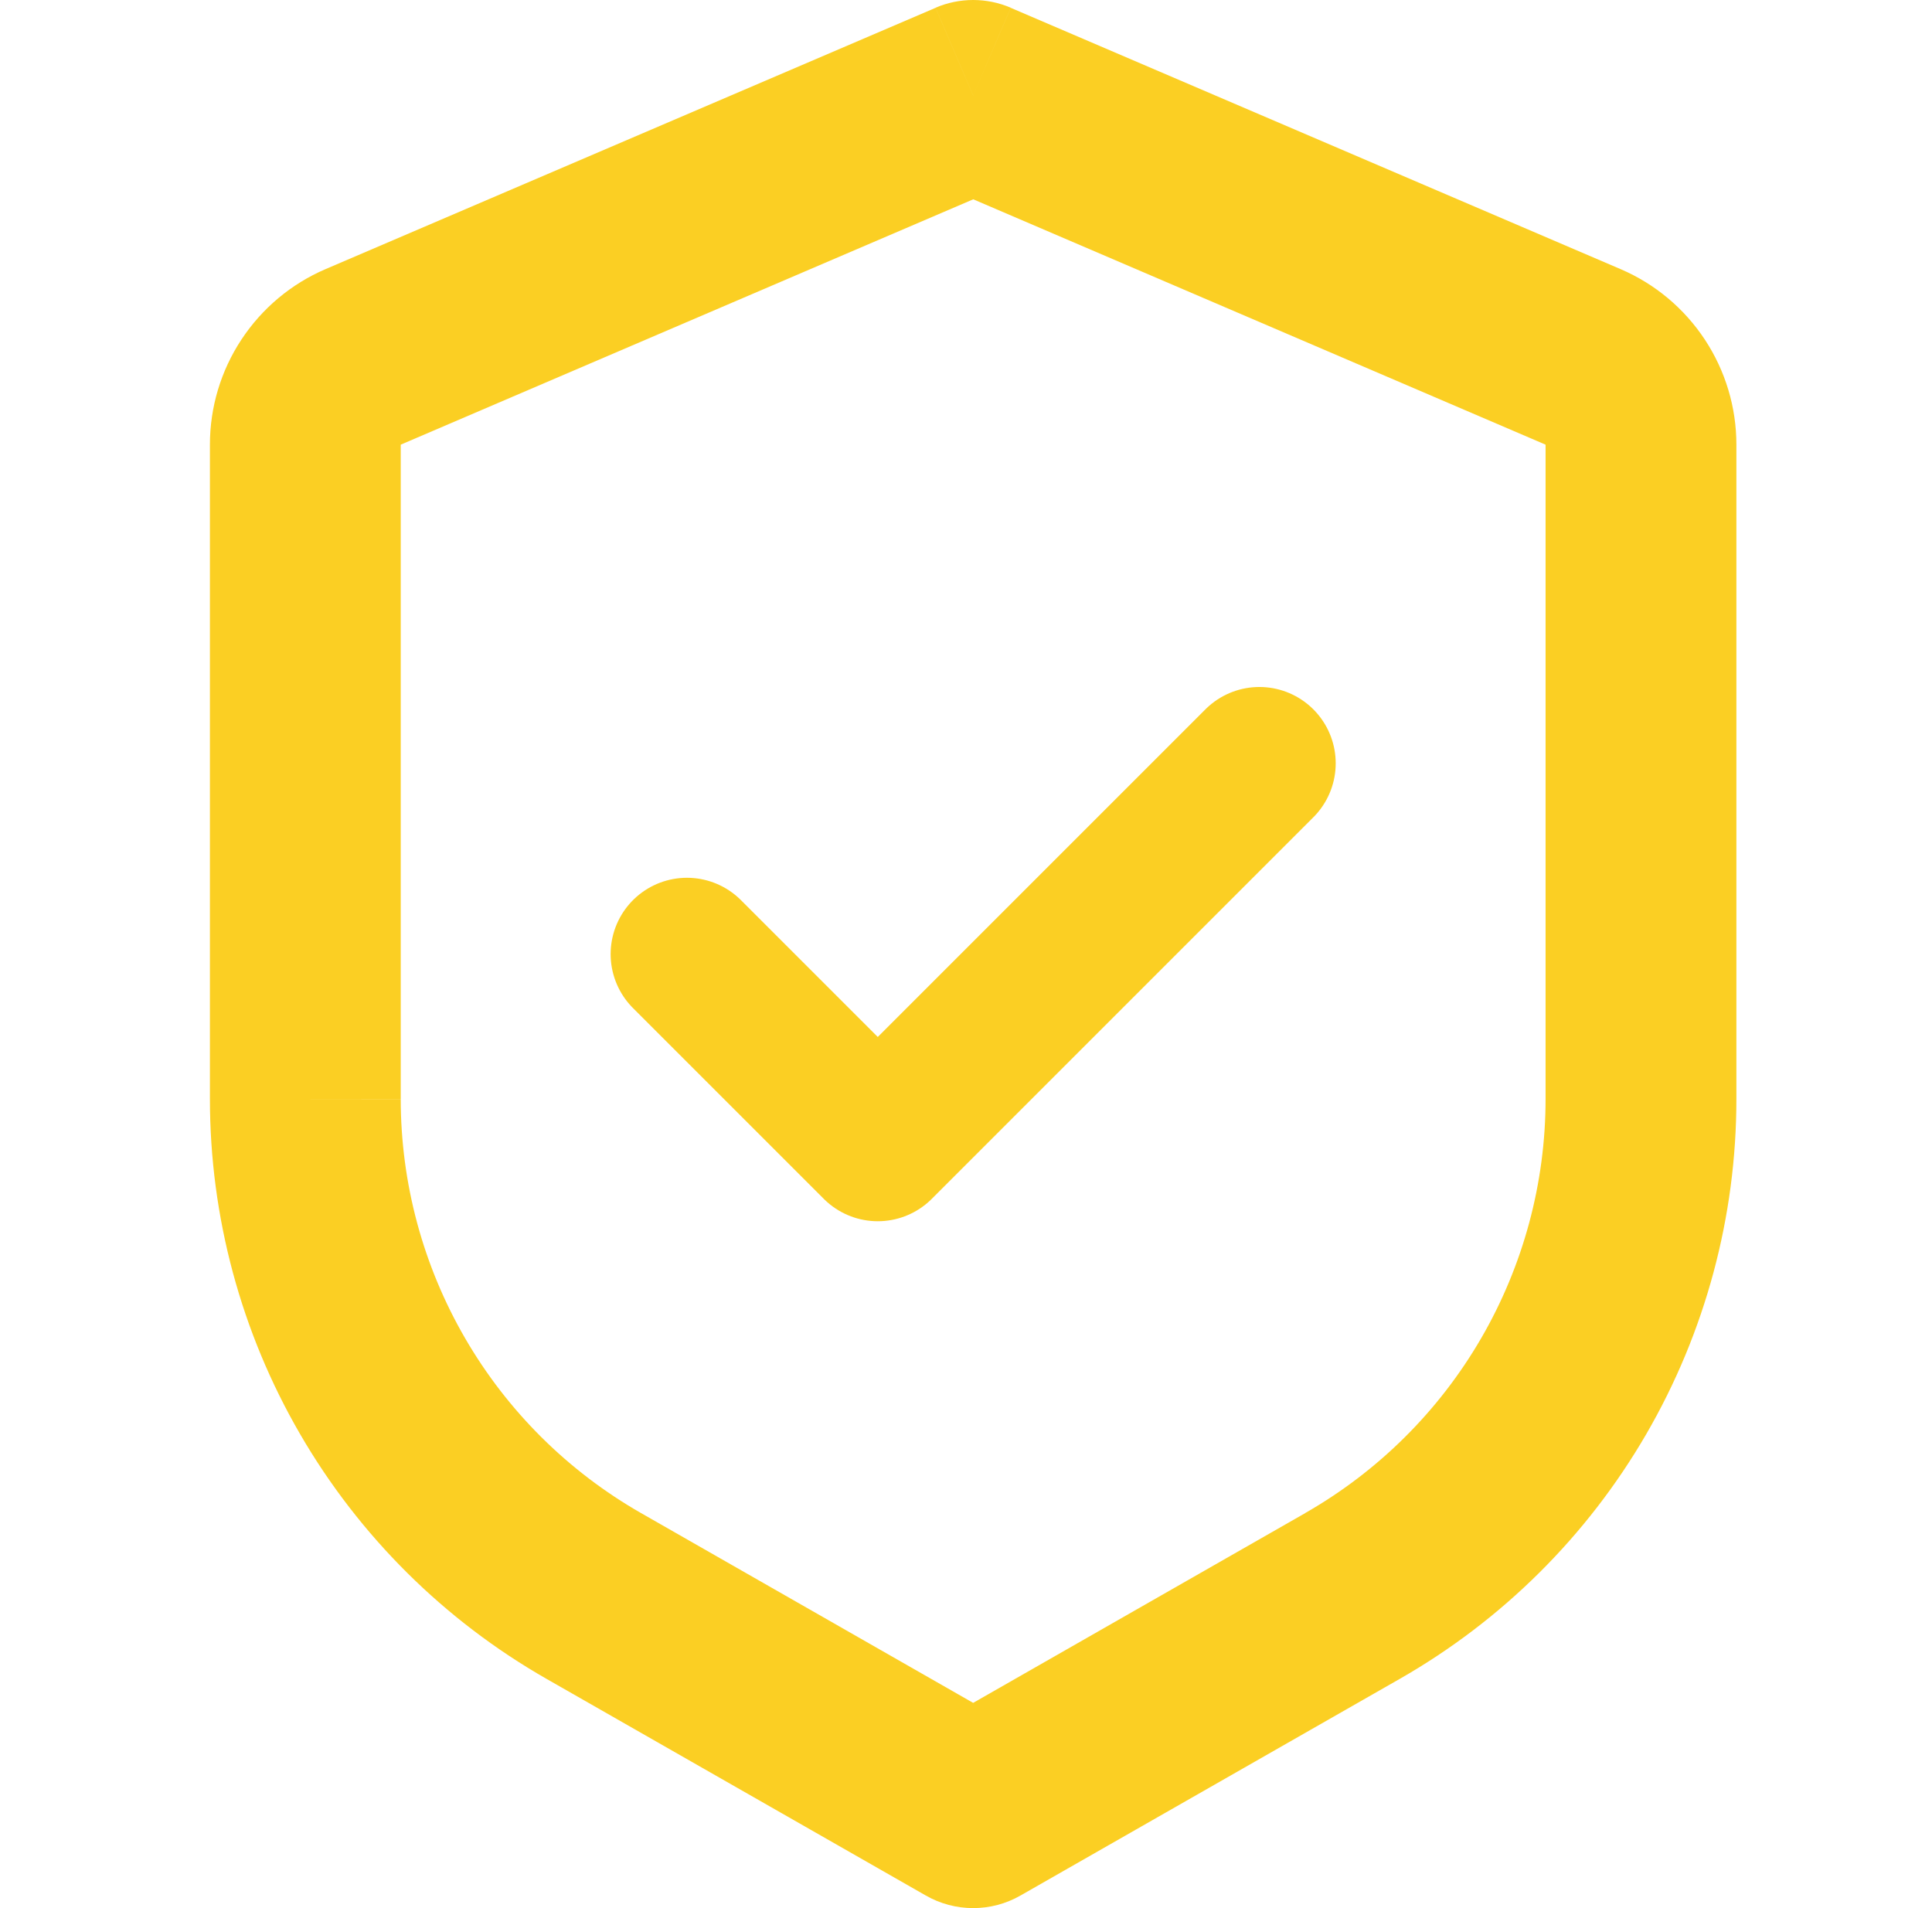 <svg width="81" height="80" viewBox="0 0 81 80" fill="none" xmlns="http://www.w3.org/2000/svg">
<path d="M40.8 4.003L42.376 0.324C41.878 0.11 41.342 0 40.8 0C40.258 0 39.722 0.11 39.224 0.324L40.8 4.003ZM40.8 76.001L38.816 79.473C39.42 79.819 40.104 80 40.8 80C41.496 80 42.18 79.819 42.784 79.473L40.8 76.001ZM39.224 0.328L13.649 11.283L16.801 18.643L42.376 7.683L39.224 0.328ZM8.801 18.639V46.078H16.801V18.639H8.801ZM22.908 70.386L38.816 79.473L42.784 72.529L26.876 63.438L22.908 70.386ZM42.784 79.473L58.691 70.386L54.724 63.438L38.816 72.529L42.784 79.473ZM72.799 46.074V18.643H64.799V46.082L72.799 46.074ZM67.951 11.287L42.376 0.328L39.224 7.679L64.799 18.643L67.951 11.287ZM72.799 18.643C72.799 17.078 72.339 15.547 71.478 14.24C70.616 12.933 69.39 11.904 67.951 11.287L64.799 18.643H72.799ZM58.691 70.386C62.978 67.936 66.54 64.401 69.018 60.131C71.496 55.861 72.8 51.011 72.799 46.074H64.799C64.799 49.6 63.866 53.063 62.096 56.112C60.326 59.162 57.781 61.689 54.719 63.438L58.691 70.386ZM8.801 46.074C8.801 51.011 10.105 55.859 12.583 60.129C15.06 64.398 18.623 67.936 22.908 70.386L26.876 63.438C23.817 61.689 21.273 59.163 19.504 56.115C17.735 53.068 16.802 49.606 16.801 46.082L8.801 46.074ZM13.649 11.283C12.209 11.9 10.983 12.93 10.121 14.238C9.259 15.545 8.8 17.077 8.801 18.643H16.801L13.649 11.283Z" fill="#FBCF23"/>
<path d="M52.8 32.003L36.801 48.002L28.801 40.002" stroke="#FBCF23" stroke-width="6.4" stroke-linecap="round" stroke-linejoin="round"/>
</svg>
